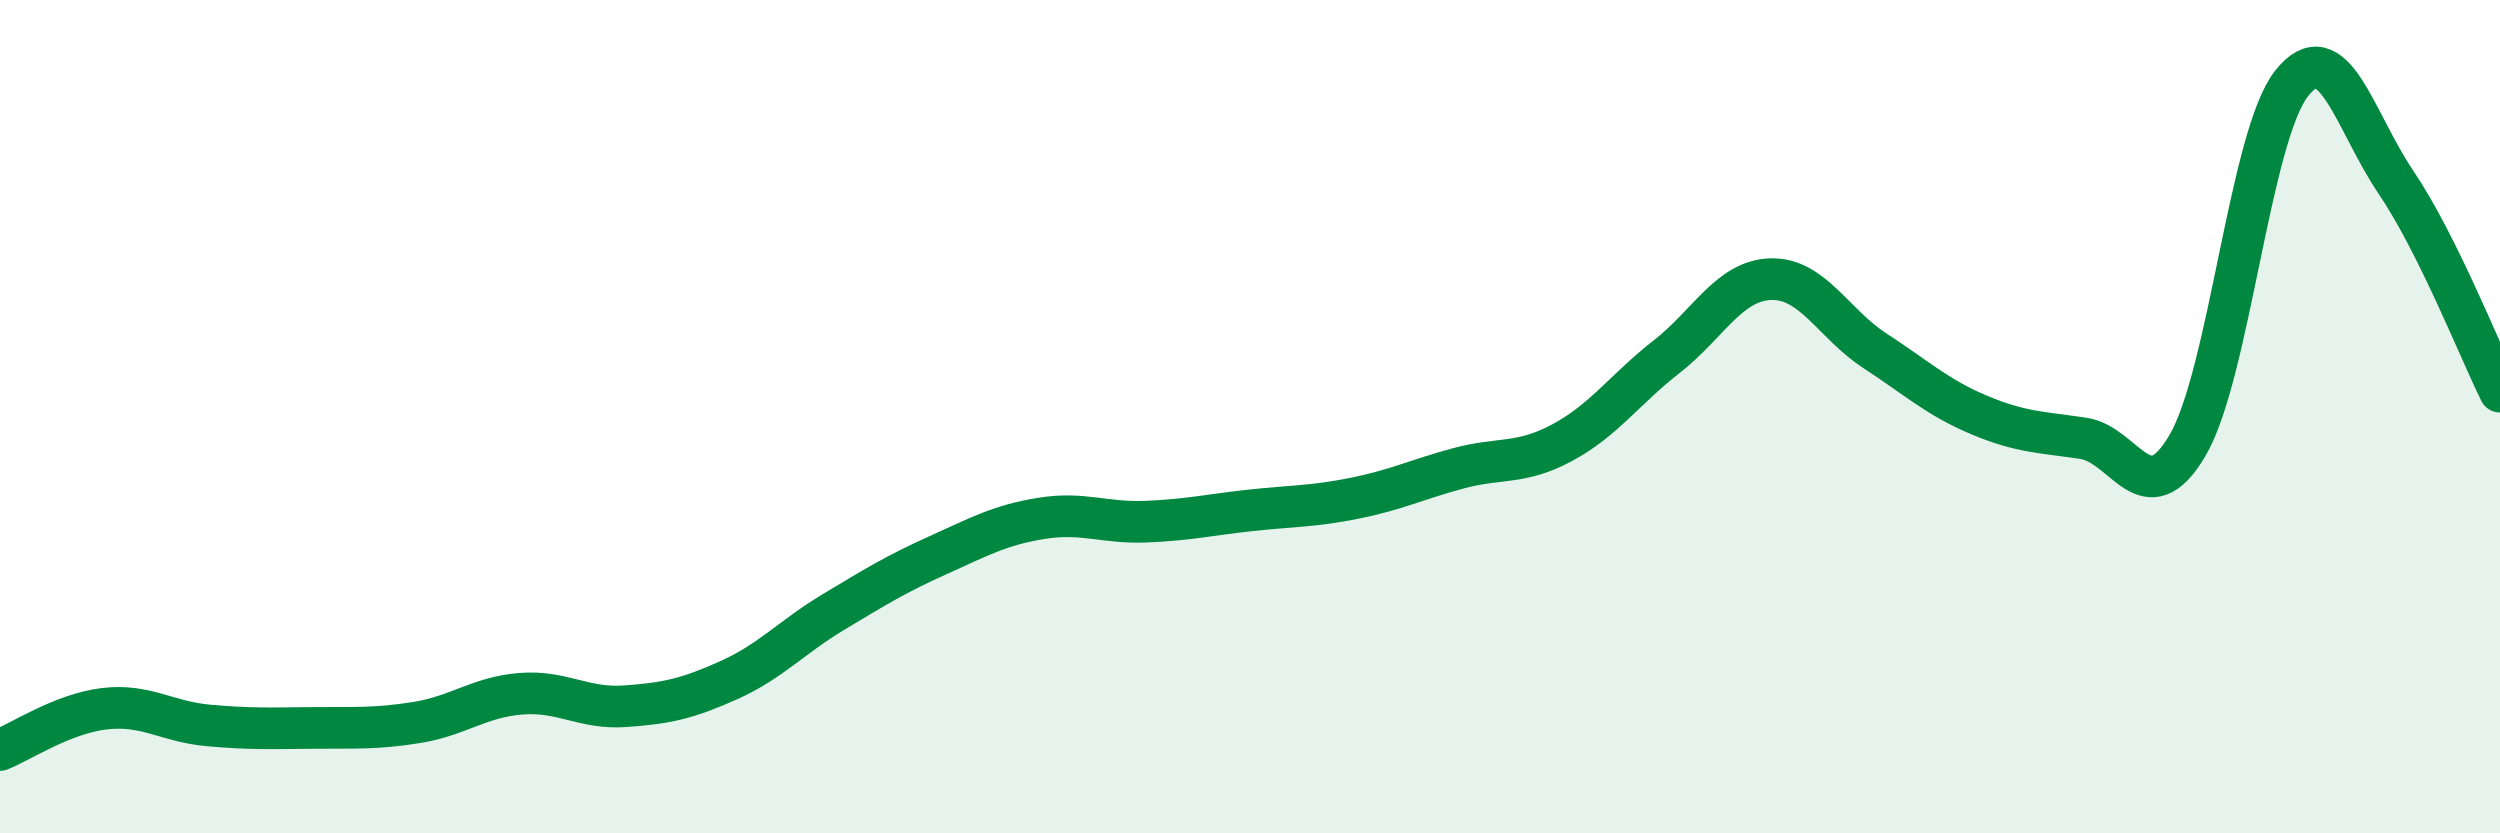 
    <svg width="60" height="20" viewBox="0 0 60 20" xmlns="http://www.w3.org/2000/svg">
      <path
        d="M 0,18 C 0.5,17.8 1.5,17.13 2.5,17.01 C 3.5,16.89 4,17.32 5,17.41 C 6,17.5 6.5,17.48 7.5,17.47 C 8.5,17.46 9,17.5 10,17.34 C 11,17.18 11.5,16.73 12.5,16.65 C 13.5,16.57 14,17.02 15,16.95 C 16,16.88 16.5,16.77 17.5,16.32 C 18.5,15.87 19,15.29 20,14.69 C 21,14.09 21.5,13.78 22.5,13.33 C 23.5,12.88 24,12.6 25,12.44 C 26,12.28 26.5,12.56 27.5,12.52 C 28.5,12.48 29,12.36 30,12.25 C 31,12.14 31.5,12.16 32.5,11.96 C 33.5,11.76 34,11.51 35,11.24 C 36,10.97 36.5,11.16 37.5,10.62 C 38.5,10.08 39,9.34 40,8.56 C 41,7.78 41.5,6.73 42.5,6.7 C 43.5,6.67 44,7.77 45,8.42 C 46,9.07 46.5,9.54 47.5,9.96 C 48.5,10.38 49,10.37 50,10.52 C 51,10.67 51.5,12.39 52.5,10.69 C 53.5,8.99 54,3.26 55,2 C 56,0.74 56.5,2.89 57.5,4.37 C 58.5,5.85 59.5,8.39 60,9.4L60 20L0 20Z"
        fill="#008740"
        opacity="0.1"
        stroke-linecap="round"
        stroke-linejoin="round"
      />
      <path
        d="M 0,18 C 0.5,17.8 1.5,17.13 2.5,17.01 C 3.5,16.89 4,17.32 5,17.41 C 6,17.5 6.5,17.48 7.5,17.47 C 8.5,17.46 9,17.5 10,17.34 C 11,17.18 11.5,16.73 12.5,16.65 C 13.5,16.57 14,17.02 15,16.95 C 16,16.88 16.5,16.77 17.5,16.32 C 18.5,15.87 19,15.29 20,14.69 C 21,14.09 21.5,13.78 22.5,13.33 C 23.5,12.88 24,12.6 25,12.44 C 26,12.28 26.5,12.56 27.5,12.52 C 28.5,12.48 29,12.36 30,12.25 C 31,12.14 31.5,12.16 32.5,11.96 C 33.5,11.76 34,11.51 35,11.24 C 36,10.97 36.5,11.16 37.5,10.62 C 38.5,10.08 39,9.34 40,8.56 C 41,7.78 41.5,6.73 42.5,6.7 C 43.5,6.67 44,7.77 45,8.42 C 46,9.07 46.5,9.54 47.5,9.96 C 48.5,10.38 49,10.37 50,10.52 C 51,10.67 51.5,12.39 52.5,10.69 C 53.5,8.99 54,3.26 55,2 C 56,0.74 56.5,2.89 57.5,4.37 C 58.5,5.85 59.5,8.39 60,9.4"
        stroke="#008740"
        stroke-width="1"
        fill="none"
        stroke-linecap="round"
        stroke-linejoin="round"
      />
    </svg>
  